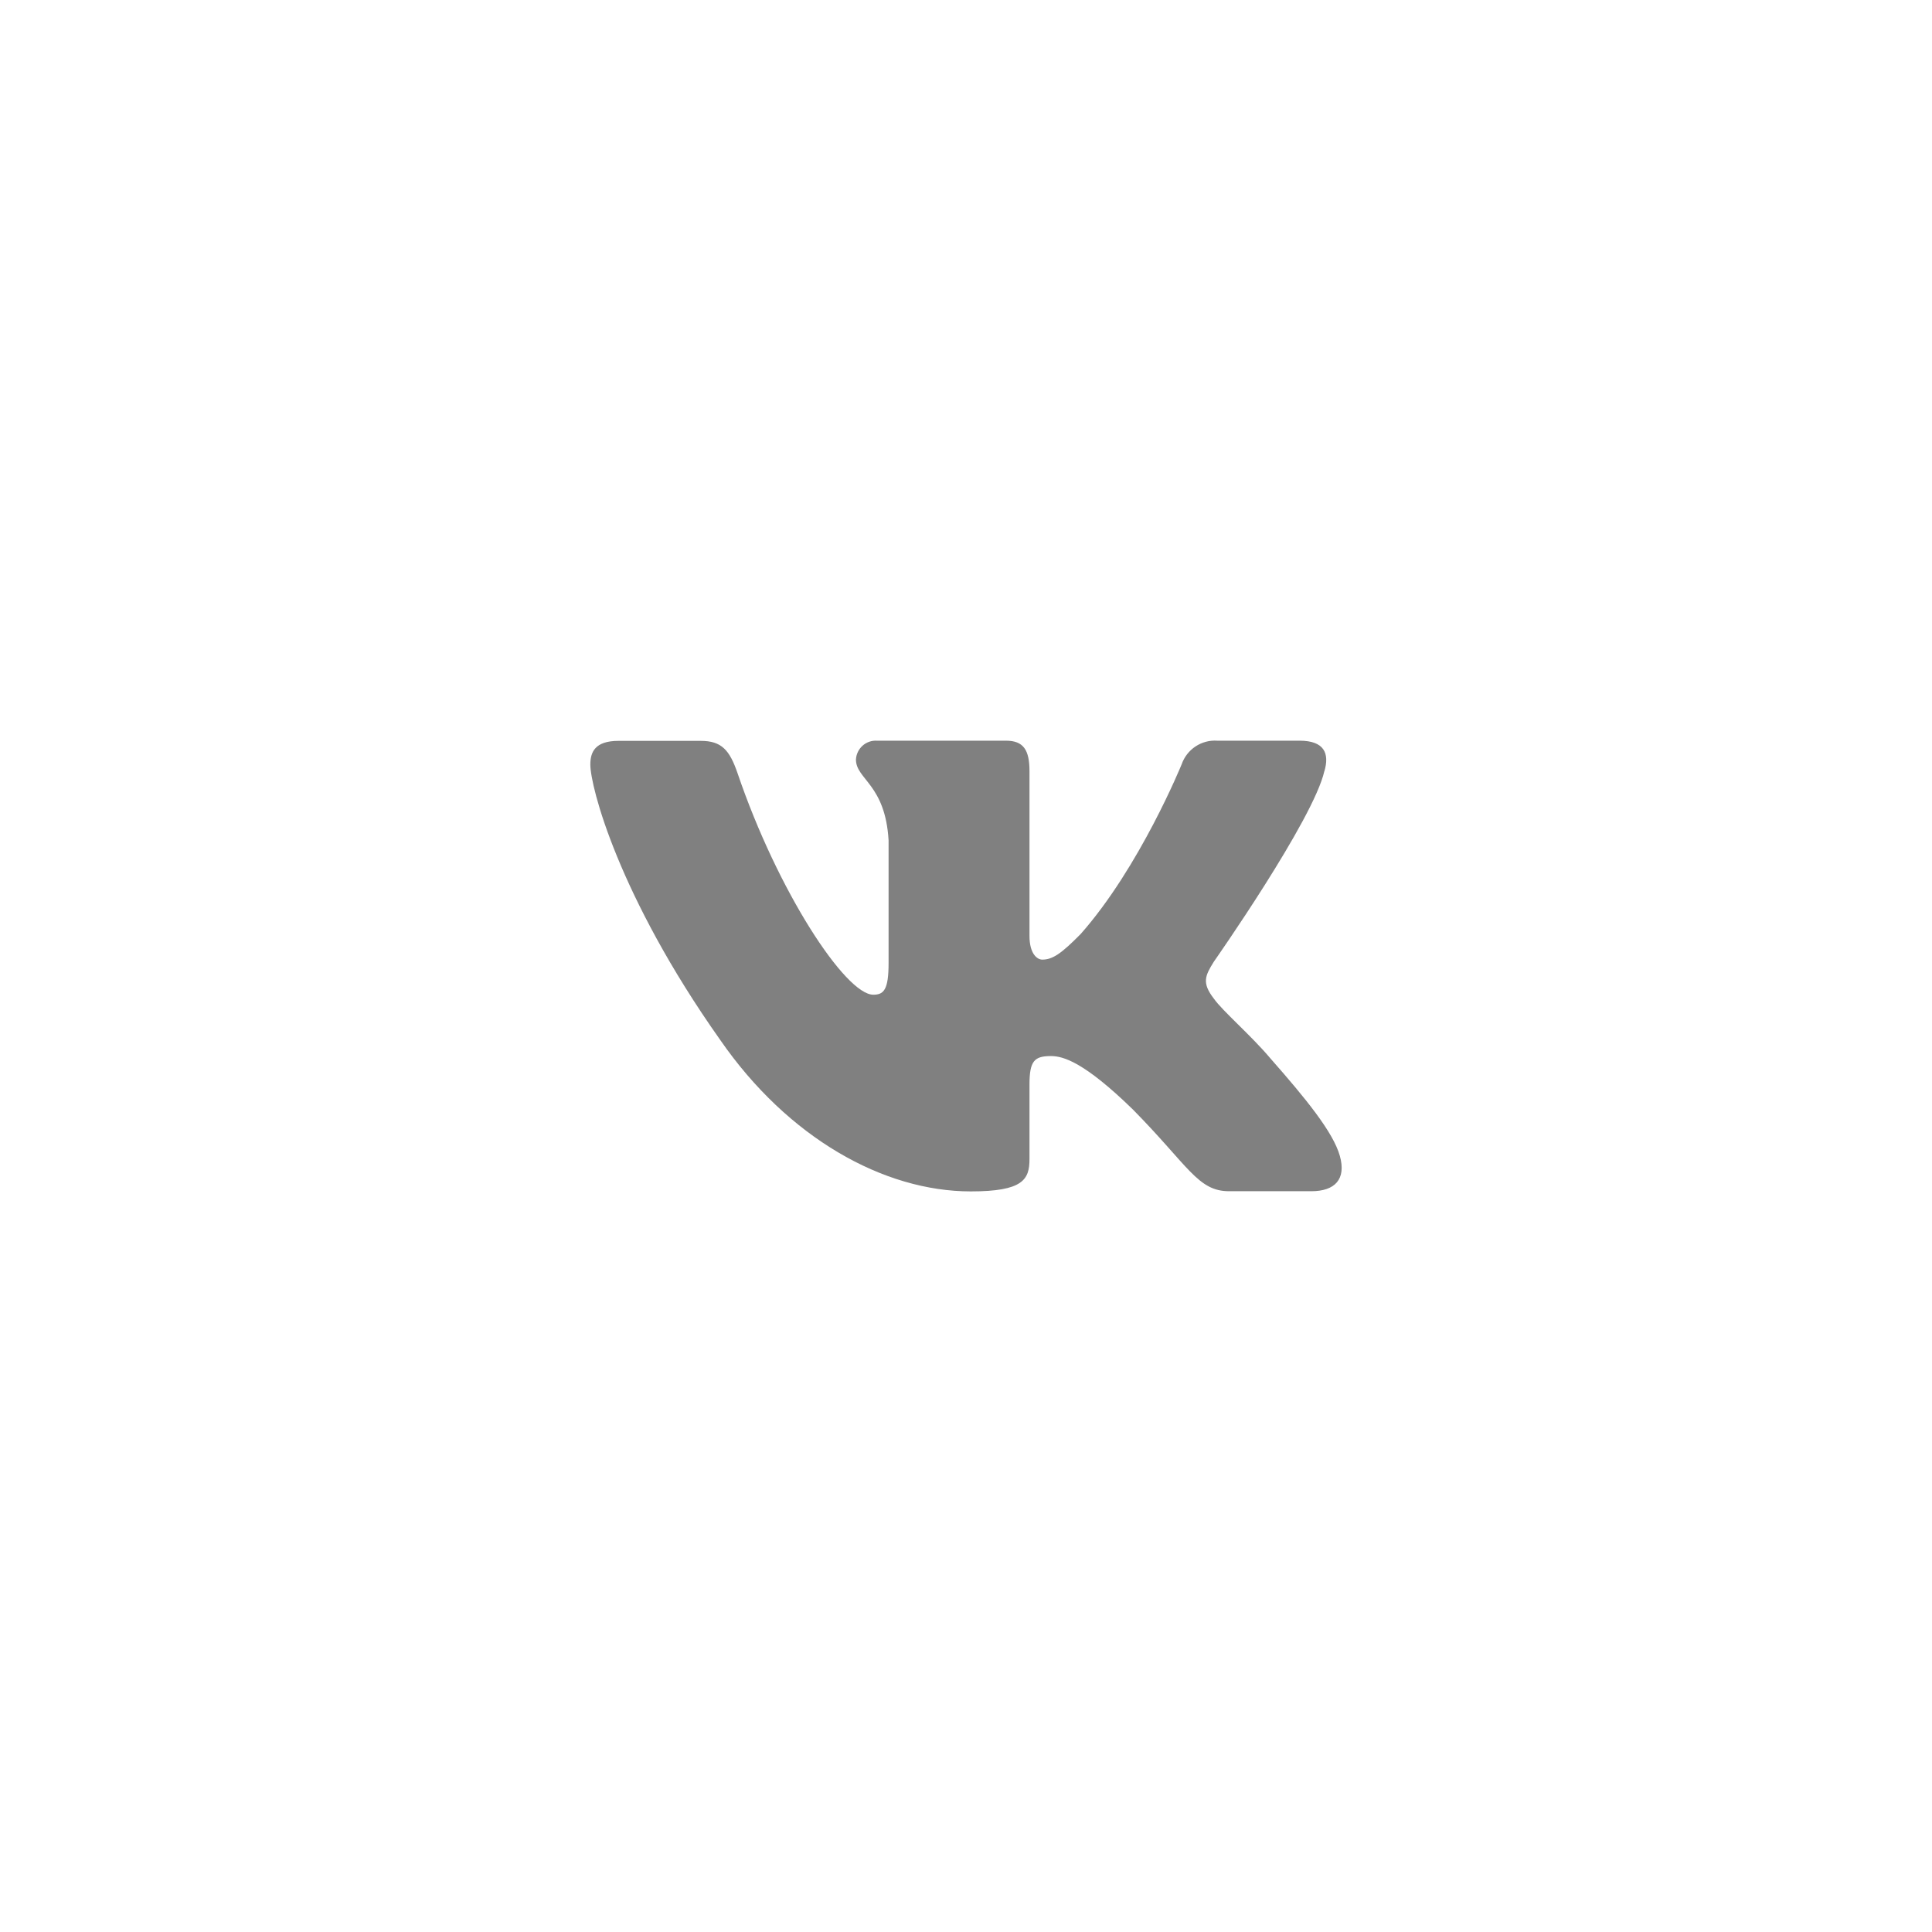<svg width="180" height="180" viewBox="0 0 180 180" fill="none" xmlns="http://www.w3.org/2000/svg">
<path fill-rule="evenodd" clip-rule="evenodd" d="M123.391 71.853C123.877 70.196 123.391 69.008 121.077 69.008H113.419C112.701 68.957 111.985 69.145 111.383 69.544C110.781 69.943 110.326 70.531 110.088 71.218C110.088 71.218 106.193 80.8 100.674 87.03C98.891 88.831 98.081 89.405 97.108 89.405C96.621 89.405 95.915 88.853 95.915 87.196V71.853C95.915 69.887 95.368 69.008 93.727 69.008H81.693C81.452 68.994 81.209 69.028 80.981 69.109C80.752 69.189 80.541 69.314 80.36 69.477C80.18 69.639 80.032 69.836 79.927 70.056C79.821 70.276 79.76 70.515 79.746 70.759C79.746 72.621 82.481 73.051 82.787 78.293V89.725C82.787 92.222 82.339 92.675 81.365 92.675C78.772 92.675 72.455 83.048 68.713 72.029C67.975 69.892 67.242 69.025 65.284 69.025H57.626C55.438 69.025 55 70.063 55 71.234C55 73.283 57.598 83.44 67.089 96.872C73.417 106.029 82.333 111 90.445 111C95.313 111 95.915 109.895 95.915 107.99V101.042C95.915 98.833 96.375 98.391 97.917 98.391C99.055 98.391 101.002 98.943 105.542 103.362C110.739 108.631 111.592 110.983 114.513 110.983H122.171C124.359 110.983 125.453 109.879 124.824 107.67C124.195 105.46 121.651 102.345 118.364 98.612C116.575 96.48 113.9 94.193 113.091 93.039C111.953 91.564 112.276 90.907 113.091 89.598C113.091 89.598 122.39 76.343 123.391 71.825V71.853Z" fill="#808080"/>
</svg>
